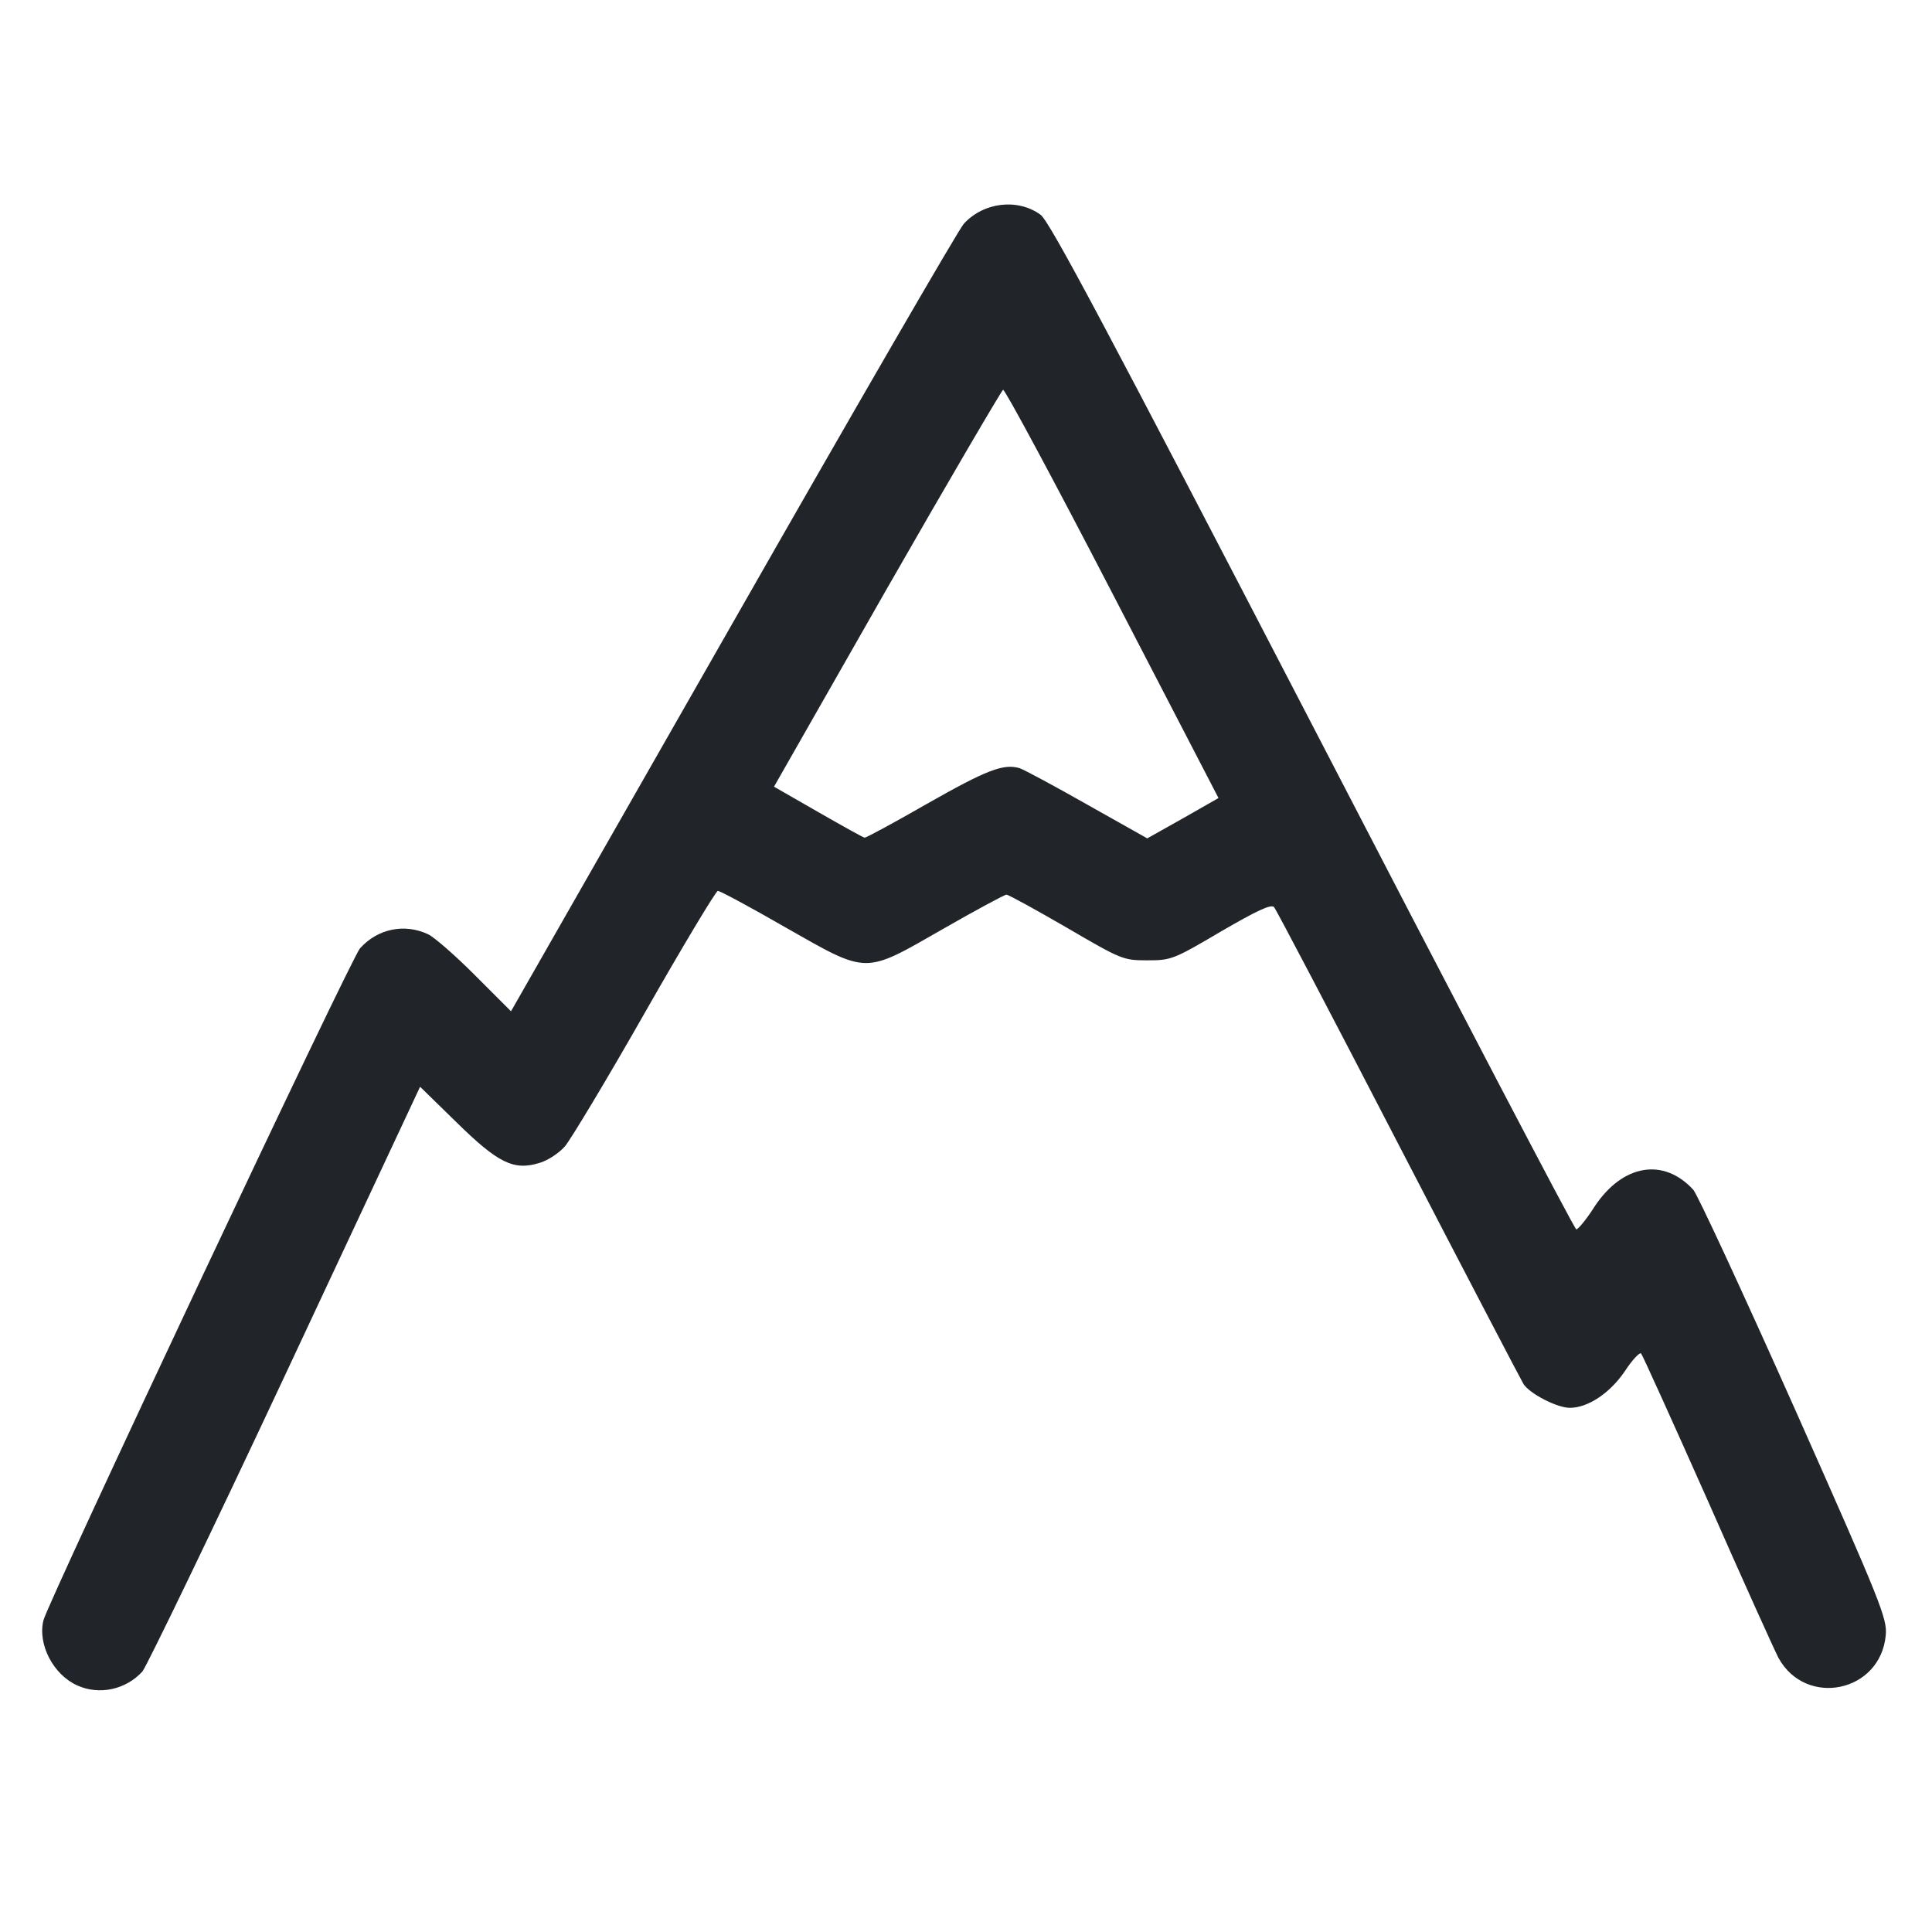 <svg width="16" height="16" viewBox="0 0 16 16" fill="none" xmlns="http://www.w3.org/2000/svg">
<g id="Mountain">
<path id="Vector" d="M0.642 13.959C0.442 13.871 0.31 13.618 0.36 13.418C0.398 13.265 2.91 7.928 2.982 7.853C3.129 7.69 3.351 7.646 3.545 7.737C3.598 7.762 3.776 7.918 3.938 8.081L4.232 8.375L6.073 5.15C7.085 3.375 7.945 1.89 7.982 1.853C8.145 1.675 8.426 1.64 8.617 1.778C8.692 1.831 9.179 2.75 10.87 6.009C12.057 8.3 13.038 10.178 13.054 10.181C13.066 10.184 13.138 10.1 13.207 9.99C13.438 9.643 13.776 9.584 14.023 9.853C14.057 9.89 14.435 10.706 14.86 11.659C15.585 13.29 15.629 13.403 15.617 13.543C15.573 14.015 14.957 14.143 14.729 13.731C14.695 13.665 14.429 13.078 14.142 12.425C13.851 11.771 13.604 11.225 13.591 11.209C13.579 11.197 13.517 11.262 13.454 11.359C13.332 11.537 13.151 11.659 13.001 11.659C12.895 11.659 12.67 11.543 12.617 11.462C12.595 11.425 12.126 10.528 11.579 9.472C11.032 8.415 10.57 7.534 10.551 7.512C10.526 7.487 10.416 7.537 10.11 7.715C9.717 7.947 9.698 7.953 9.501 7.953C9.301 7.953 9.288 7.947 8.832 7.681C8.573 7.531 8.351 7.409 8.335 7.409C8.32 7.409 8.082 7.537 7.81 7.693C7.148 8.072 7.195 8.072 6.501 7.678C6.213 7.512 5.963 7.378 5.945 7.378C5.929 7.378 5.657 7.831 5.342 8.384C5.026 8.94 4.726 9.437 4.679 9.493C4.629 9.55 4.535 9.612 4.467 9.631C4.254 9.697 4.123 9.631 3.779 9.293L3.479 9L2.363 11.384C1.748 12.697 1.213 13.803 1.179 13.843C1.042 13.993 0.823 14.04 0.642 13.959ZM7.673 6.659C8.173 6.375 8.31 6.322 8.445 6.362C8.482 6.375 8.738 6.512 9.007 6.665L9.501 6.943L9.795 6.778L10.091 6.609L9.213 4.915C8.729 3.981 8.323 3.225 8.307 3.228C8.295 3.234 7.86 3.975 7.345 4.875L6.41 6.515L6.776 6.725C6.976 6.84 7.151 6.937 7.16 6.937C7.17 6.94 7.401 6.815 7.673 6.659Z" fill="#212529"/>
</g>
</svg>
